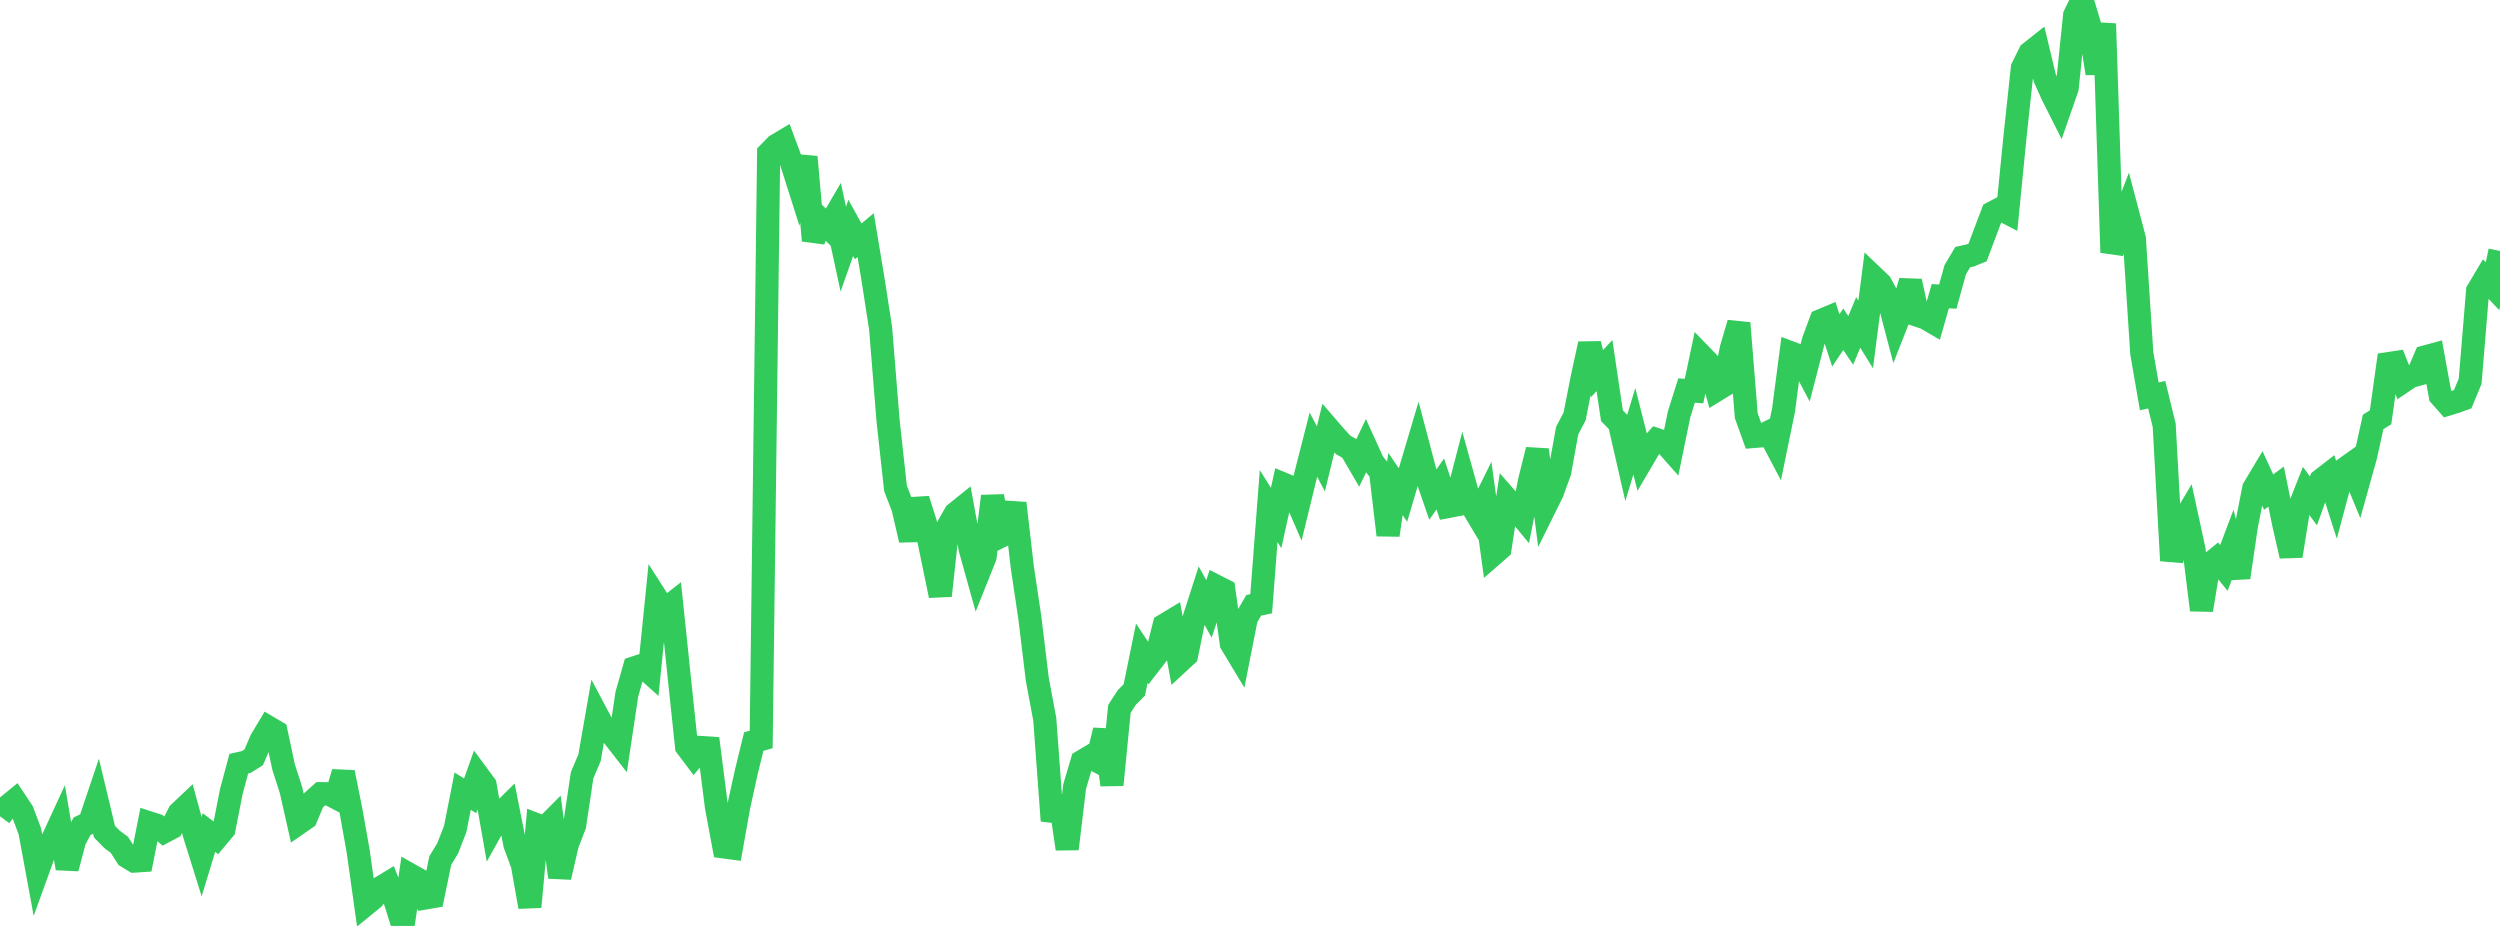 <?xml version="1.0" standalone="no"?>
<!DOCTYPE svg PUBLIC "-//W3C//DTD SVG 1.1//EN" "http://www.w3.org/Graphics/SVG/1.1/DTD/svg11.dtd">

<svg width="135" height="50" viewBox="0 0 135 50" preserveAspectRatio="none" 
  xmlns="http://www.w3.org/2000/svg"
  xmlns:xlink="http://www.w3.org/1999/xlink">


<polyline points="0.0, 44.079 0.403, 43.539 0.806, 43.21 1.209, 43.816 1.612, 44.891 2.015, 47.077 2.418, 45.962 2.821, 45.372 3.224, 44.5 3.627, 46.891 4.03, 45.366 4.433, 44.616 4.836, 44.424 5.239, 43.229 5.642, 44.911 6.045, 45.321 6.448, 45.621 6.851, 46.255 7.254, 46.499 7.657, 46.472 8.06, 44.434 8.463, 44.564 8.866, 44.913 9.269, 44.699 9.672, 43.898 10.075, 43.519 10.478, 44.992 10.881, 46.282 11.284, 44.957 11.687, 45.265 12.09, 44.783 12.493, 42.74 12.896, 41.237 13.299, 41.147 13.701, 40.895 14.104, 39.954 14.507, 39.282 14.91, 39.52 15.313, 41.419 15.716, 42.667 16.119, 44.457 16.522, 44.177 16.925, 43.22 17.328, 42.858 17.731, 42.859 18.134, 43.07 18.537, 41.708 18.94, 43.711 19.343, 45.976 19.746, 48.847 20.149, 48.518 20.552, 47.931 20.955, 47.687 21.358, 48.714 21.761, 50.0 22.164, 47.25 22.567, 47.477 22.97, 48.488 23.373, 48.419 23.776, 46.466 24.179, 45.803 24.582, 44.762 24.985, 42.725 25.388, 42.975 25.791, 41.845 26.194, 42.391 26.597, 44.687 27.0, 43.964 27.403, 43.567 27.806, 45.602 28.209, 46.696 28.612, 48.972 29.015, 44.554 29.418, 44.711 29.821, 44.305 30.224, 47.37 30.627, 45.615 31.03, 44.568 31.433, 41.866 31.836, 40.913 32.239, 38.604 32.642, 39.364 33.045, 39.653 33.448, 40.171 33.851, 37.483 34.254, 36.064 34.657, 35.932 35.06, 36.294 35.463, 32.312 35.866, 32.942 36.269, 32.626 36.672, 36.497 37.075, 40.314 37.478, 40.85 37.881, 40.367 38.284, 40.393 38.687, 43.557 39.09, 45.733 39.493, 45.787 39.896, 43.526 40.299, 41.697 40.701, 40.046 41.104, 39.93 41.507, 8.271 41.91, 7.857 42.313, 7.615 42.716, 8.697 43.119, 9.968 43.522, 8.475 43.925, 12.991 44.328, 11.877 44.731, 12.272 45.134, 11.581 45.537, 13.452 45.94, 12.309 46.343, 13.036 46.746, 12.697 47.149, 15.124 47.552, 17.718 47.955, 22.713 48.358, 26.375 48.761, 27.418 49.164, 29.16 49.567, 26.967 49.97, 28.238 50.373, 30.219 50.776, 32.165 51.179, 28.446 51.582, 27.734 51.985, 27.41 52.388, 29.632 52.791, 31.079 53.194, 30.071 53.597, 26.796 54.0, 28.982 54.403, 28.785 54.806, 27.174 55.209, 30.665 55.612, 33.358 56.015, 36.689 56.418, 38.843 56.821, 44.316 57.224, 43.089 57.627, 45.839 58.03, 42.478 58.433, 41.116 58.836, 40.875 59.239, 41.088 59.642, 39.436 60.045, 42.382 60.448, 38.279 60.851, 37.658 61.254, 37.255 61.657, 35.273 62.06, 35.881 62.463, 35.36 62.866, 33.763 63.269, 33.52 63.672, 35.753 64.075, 35.38 64.478, 33.407 64.881, 32.153 65.284, 32.882 65.687, 31.664 66.09, 31.869 66.493, 34.757 66.896, 35.426 67.299, 33.38 67.701, 32.686 68.104, 32.602 68.507, 27.328 68.91, 27.973 69.313, 26.145 69.716, 26.312 70.119, 27.242 70.522, 25.59 70.925, 24.011 71.328, 24.78 71.731, 23.129 72.134, 23.596 72.537, 24.03 72.94, 24.256 73.343, 24.949 73.746, 24.106 74.149, 24.99 74.552, 25.48 74.955, 28.894 75.358, 26.138 75.761, 26.731 76.164, 25.366 76.567, 24.009 76.97, 25.538 77.373, 26.707 77.776, 26.134 78.179, 27.354 78.582, 27.277 78.985, 25.722 79.388, 27.17 79.791, 27.846 80.194, 27.034 80.597, 29.974 81.0, 29.623 81.403, 26.976 81.806, 27.436 82.209, 27.922 82.612, 25.903 83.015, 24.29 83.418, 27.408 83.821, 26.593 84.224, 25.485 84.627, 23.252 85.03, 22.485 85.433, 20.425 85.836, 18.57 86.239, 20.175 86.642, 19.74 87.045, 22.447 87.448, 22.861 87.851, 24.623 88.254, 23.289 88.657, 24.877 89.06, 24.19 89.463, 23.739 89.866, 23.873 90.269, 24.33 90.672, 22.37 91.075, 21.089 91.478, 21.118 91.881, 19.209 92.284, 19.625 92.687, 21.066 93.09, 20.819 93.493, 18.819 93.896, 17.447 94.299, 22.45 94.701, 23.569 95.104, 23.537 95.507, 23.336 95.91, 24.101 96.313, 22.135 96.716, 19.055 97.119, 19.206 97.522, 19.965 97.925, 18.402 98.328, 17.313 98.731, 17.145 99.134, 18.38 99.537, 17.781 99.94, 18.381 100.343, 17.411 100.746, 18.063 101.149, 14.938 101.552, 15.323 101.955, 16.067 102.358, 17.598 102.761, 16.571 103.164, 15.186 103.567, 17.034 103.97, 17.166 104.373, 17.402 104.776, 15.993 105.179, 16.018 105.582, 14.565 105.985, 13.886 106.388, 13.798 106.791, 13.633 107.194, 12.556 107.597, 11.49 108.0, 11.279 108.403, 11.489 108.806, 7.425 109.209, 3.667 109.612, 2.852 110.015, 2.533 110.418, 4.214 110.821, 5.113 111.224, 5.913 111.627, 4.755 112.03, 0.829 112.433, 0.0 112.836, 1.337 113.239, 3.964 113.642, 1.281 114.045, 13.633 114.448, 12.405 114.851, 11.355 115.254, 12.884 115.657, 19.073 116.06, 21.403 116.463, 21.314 116.866, 22.963 117.269, 30.273 117.672, 28.507 118.075, 27.831 118.478, 29.689 118.881, 32.941 119.284, 30.502 119.687, 30.172 120.09, 30.668 120.493, 29.603 120.896, 31.186 121.299, 28.43 121.701, 26.373 122.104, 25.7 122.507, 26.573 122.91, 26.277 123.313, 28.258 123.716, 30.024 124.119, 27.516 124.522, 26.496 124.925, 27.049 125.328, 25.931 125.731, 25.619 126.134, 26.874 126.537, 25.367 126.94, 25.079 127.343, 26.059 127.746, 24.616 128.149, 22.783 128.552, 22.533 128.955, 19.638 129.358, 19.577 129.761, 20.604 130.164, 20.331 130.567, 20.217 130.97, 19.272 131.373, 19.162 131.776, 21.37 132.179, 21.825 132.582, 21.702 132.985, 21.558 133.388, 20.585 133.791, 15.711 134.194, 15.031 134.597, 15.456 135.0, 13.553" fill="none" stroke="#32ca5b" stroke-width="1.25"/>

</svg>